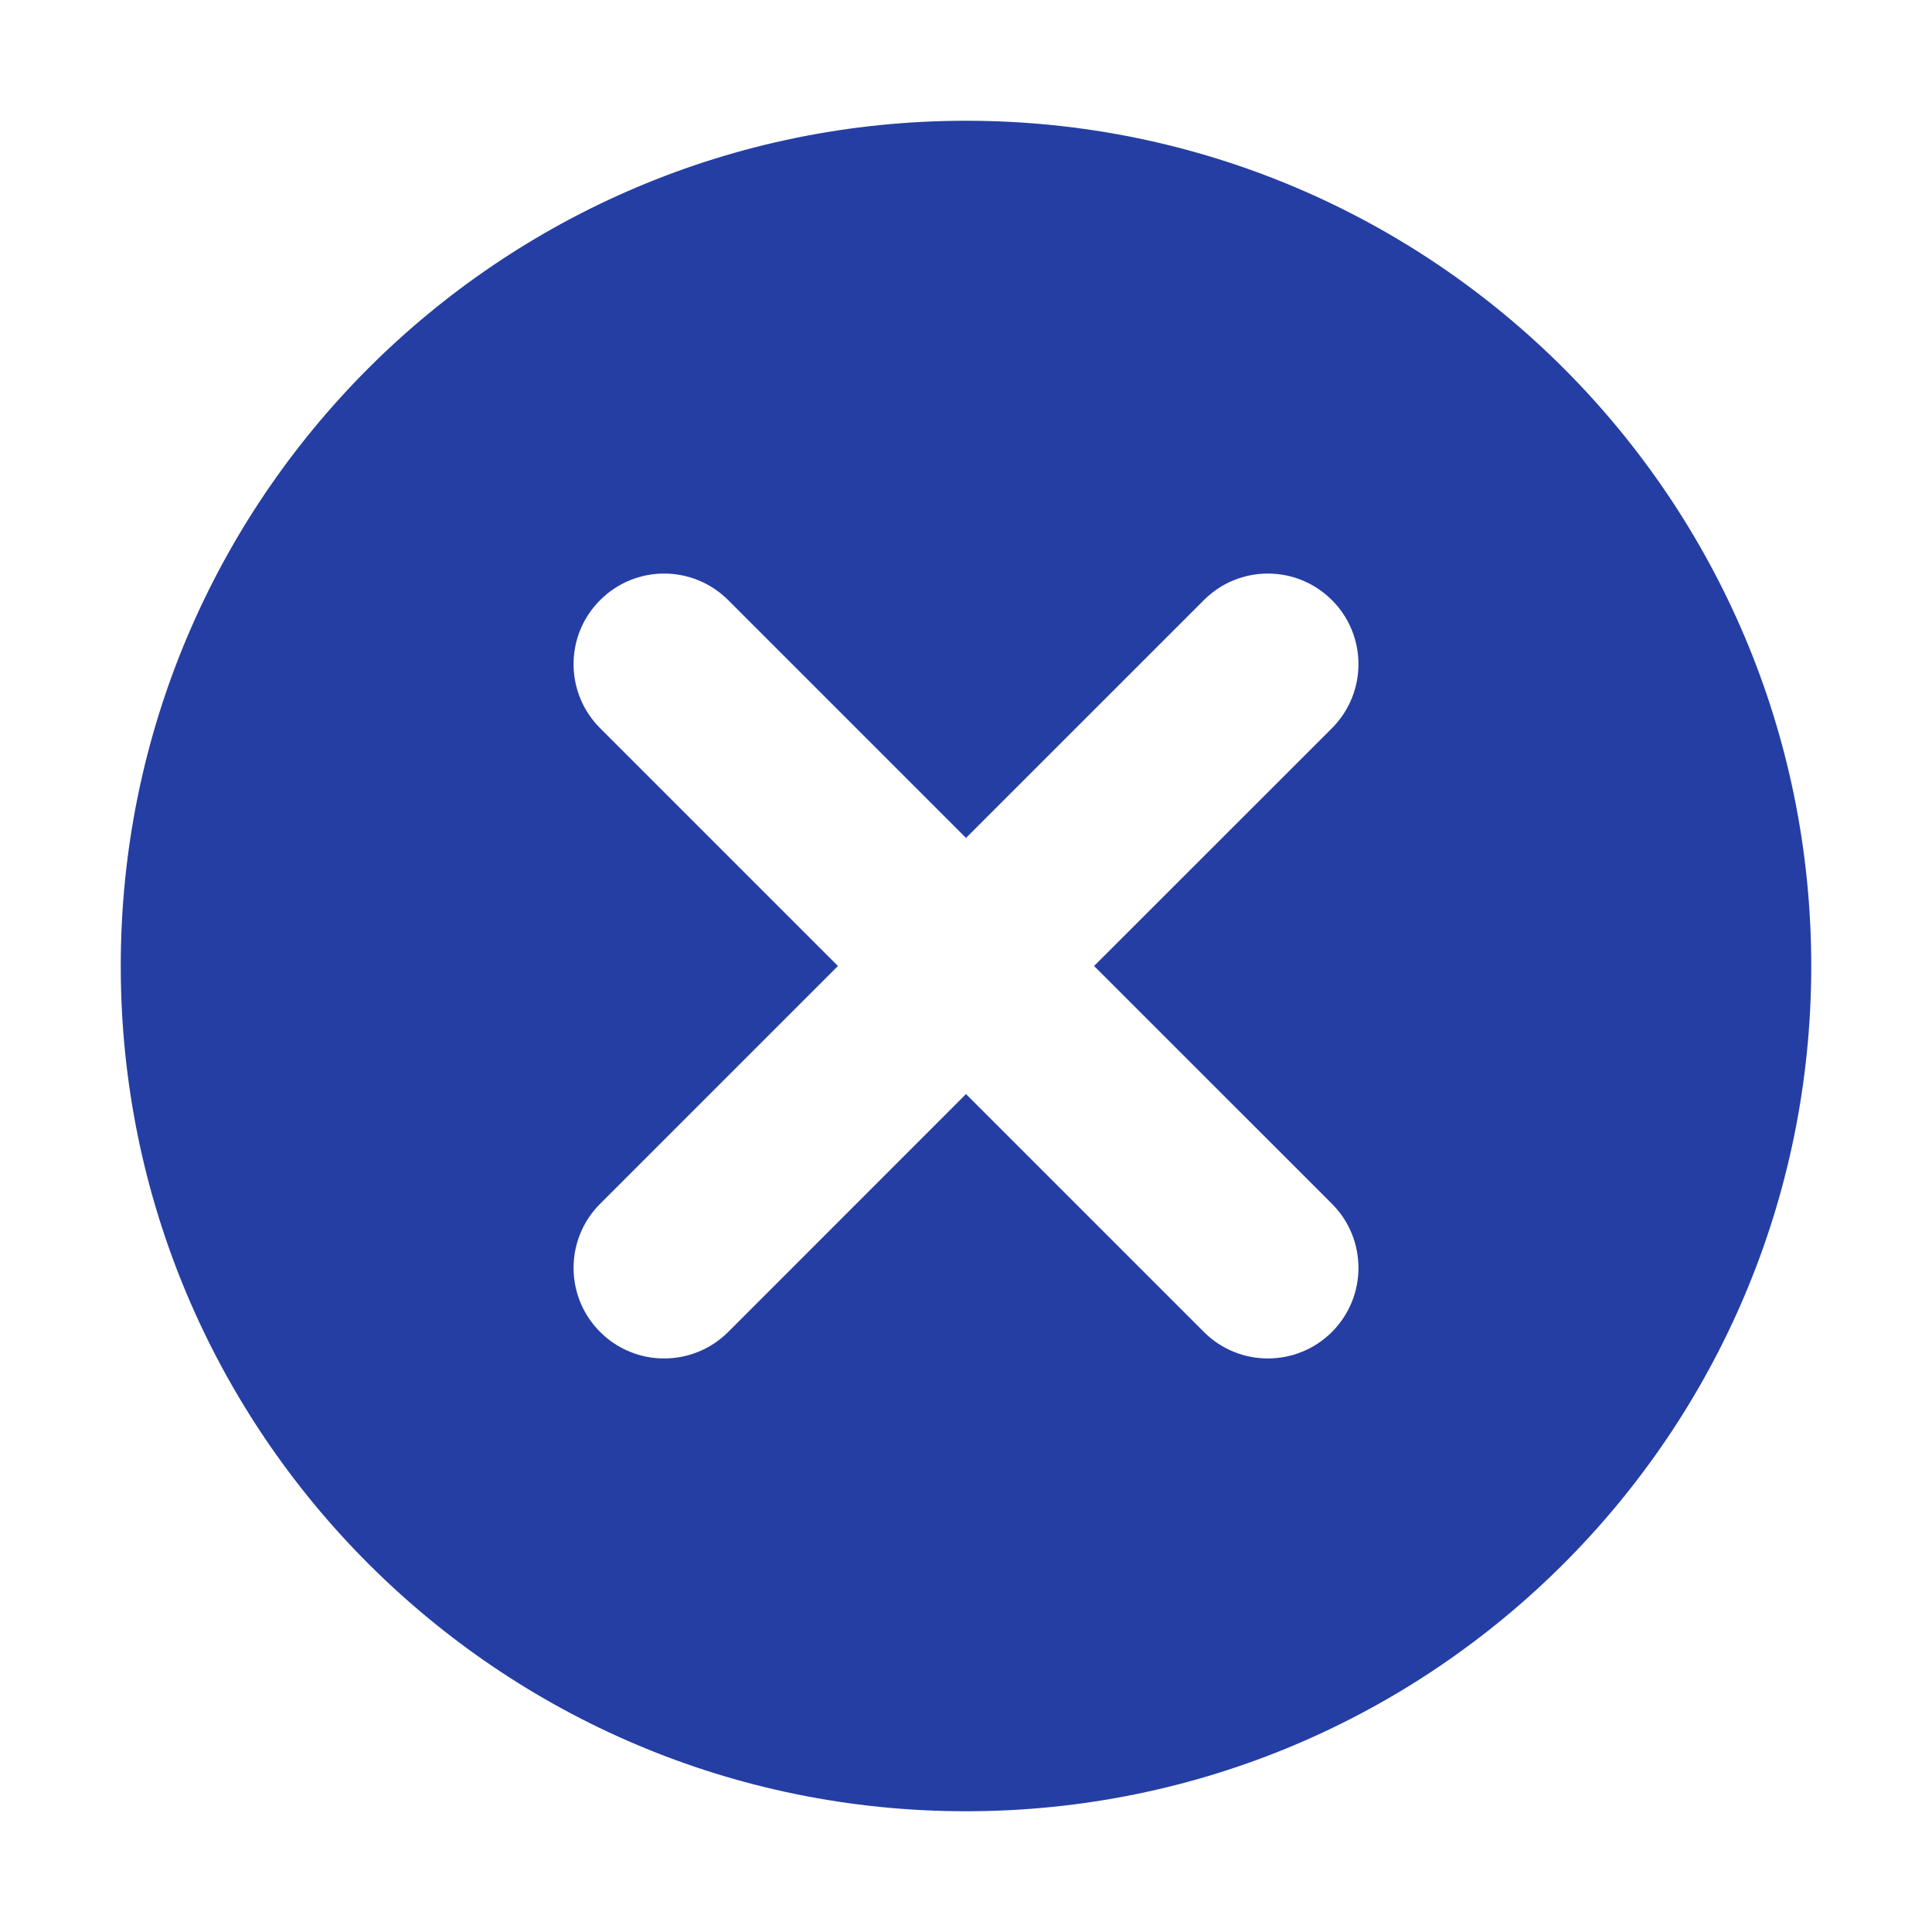 <svg width="24" height="24" viewBox="0 0 24 24" fill="none" xmlns="http://www.w3.org/2000/svg">
  <path fill-rule="evenodd" clip-rule="evenodd" d="M12 22.5C17.799 22.5 22.5 17.799 22.5 12C22.5 6.201 17.799 1.5 12 1.5C6.201 1.5 1.5 6.201 1.5 12C1.5 17.799 6.201 22.5 12 22.5ZM9.046 7.455C8.606 7.015 7.894 7.015 7.455 7.455C7.015 7.894 7.015 8.606 7.455 9.046L10.409 12L7.455 14.954C7.015 15.394 7.015 16.106 7.455 16.546C7.894 16.985 8.606 16.985 9.046 16.546L12 13.591L14.955 16.546C15.394 16.985 16.106 16.985 16.546 16.546C16.985 16.106 16.985 15.394 16.546 14.954L13.591 12L16.546 9.046C16.985 8.606 16.985 7.894 16.546 7.455C16.106 7.015 15.394 7.015 14.955 7.455L12 10.409L9.046 7.455Z" fill="#253EA4"/>
  </svg>
